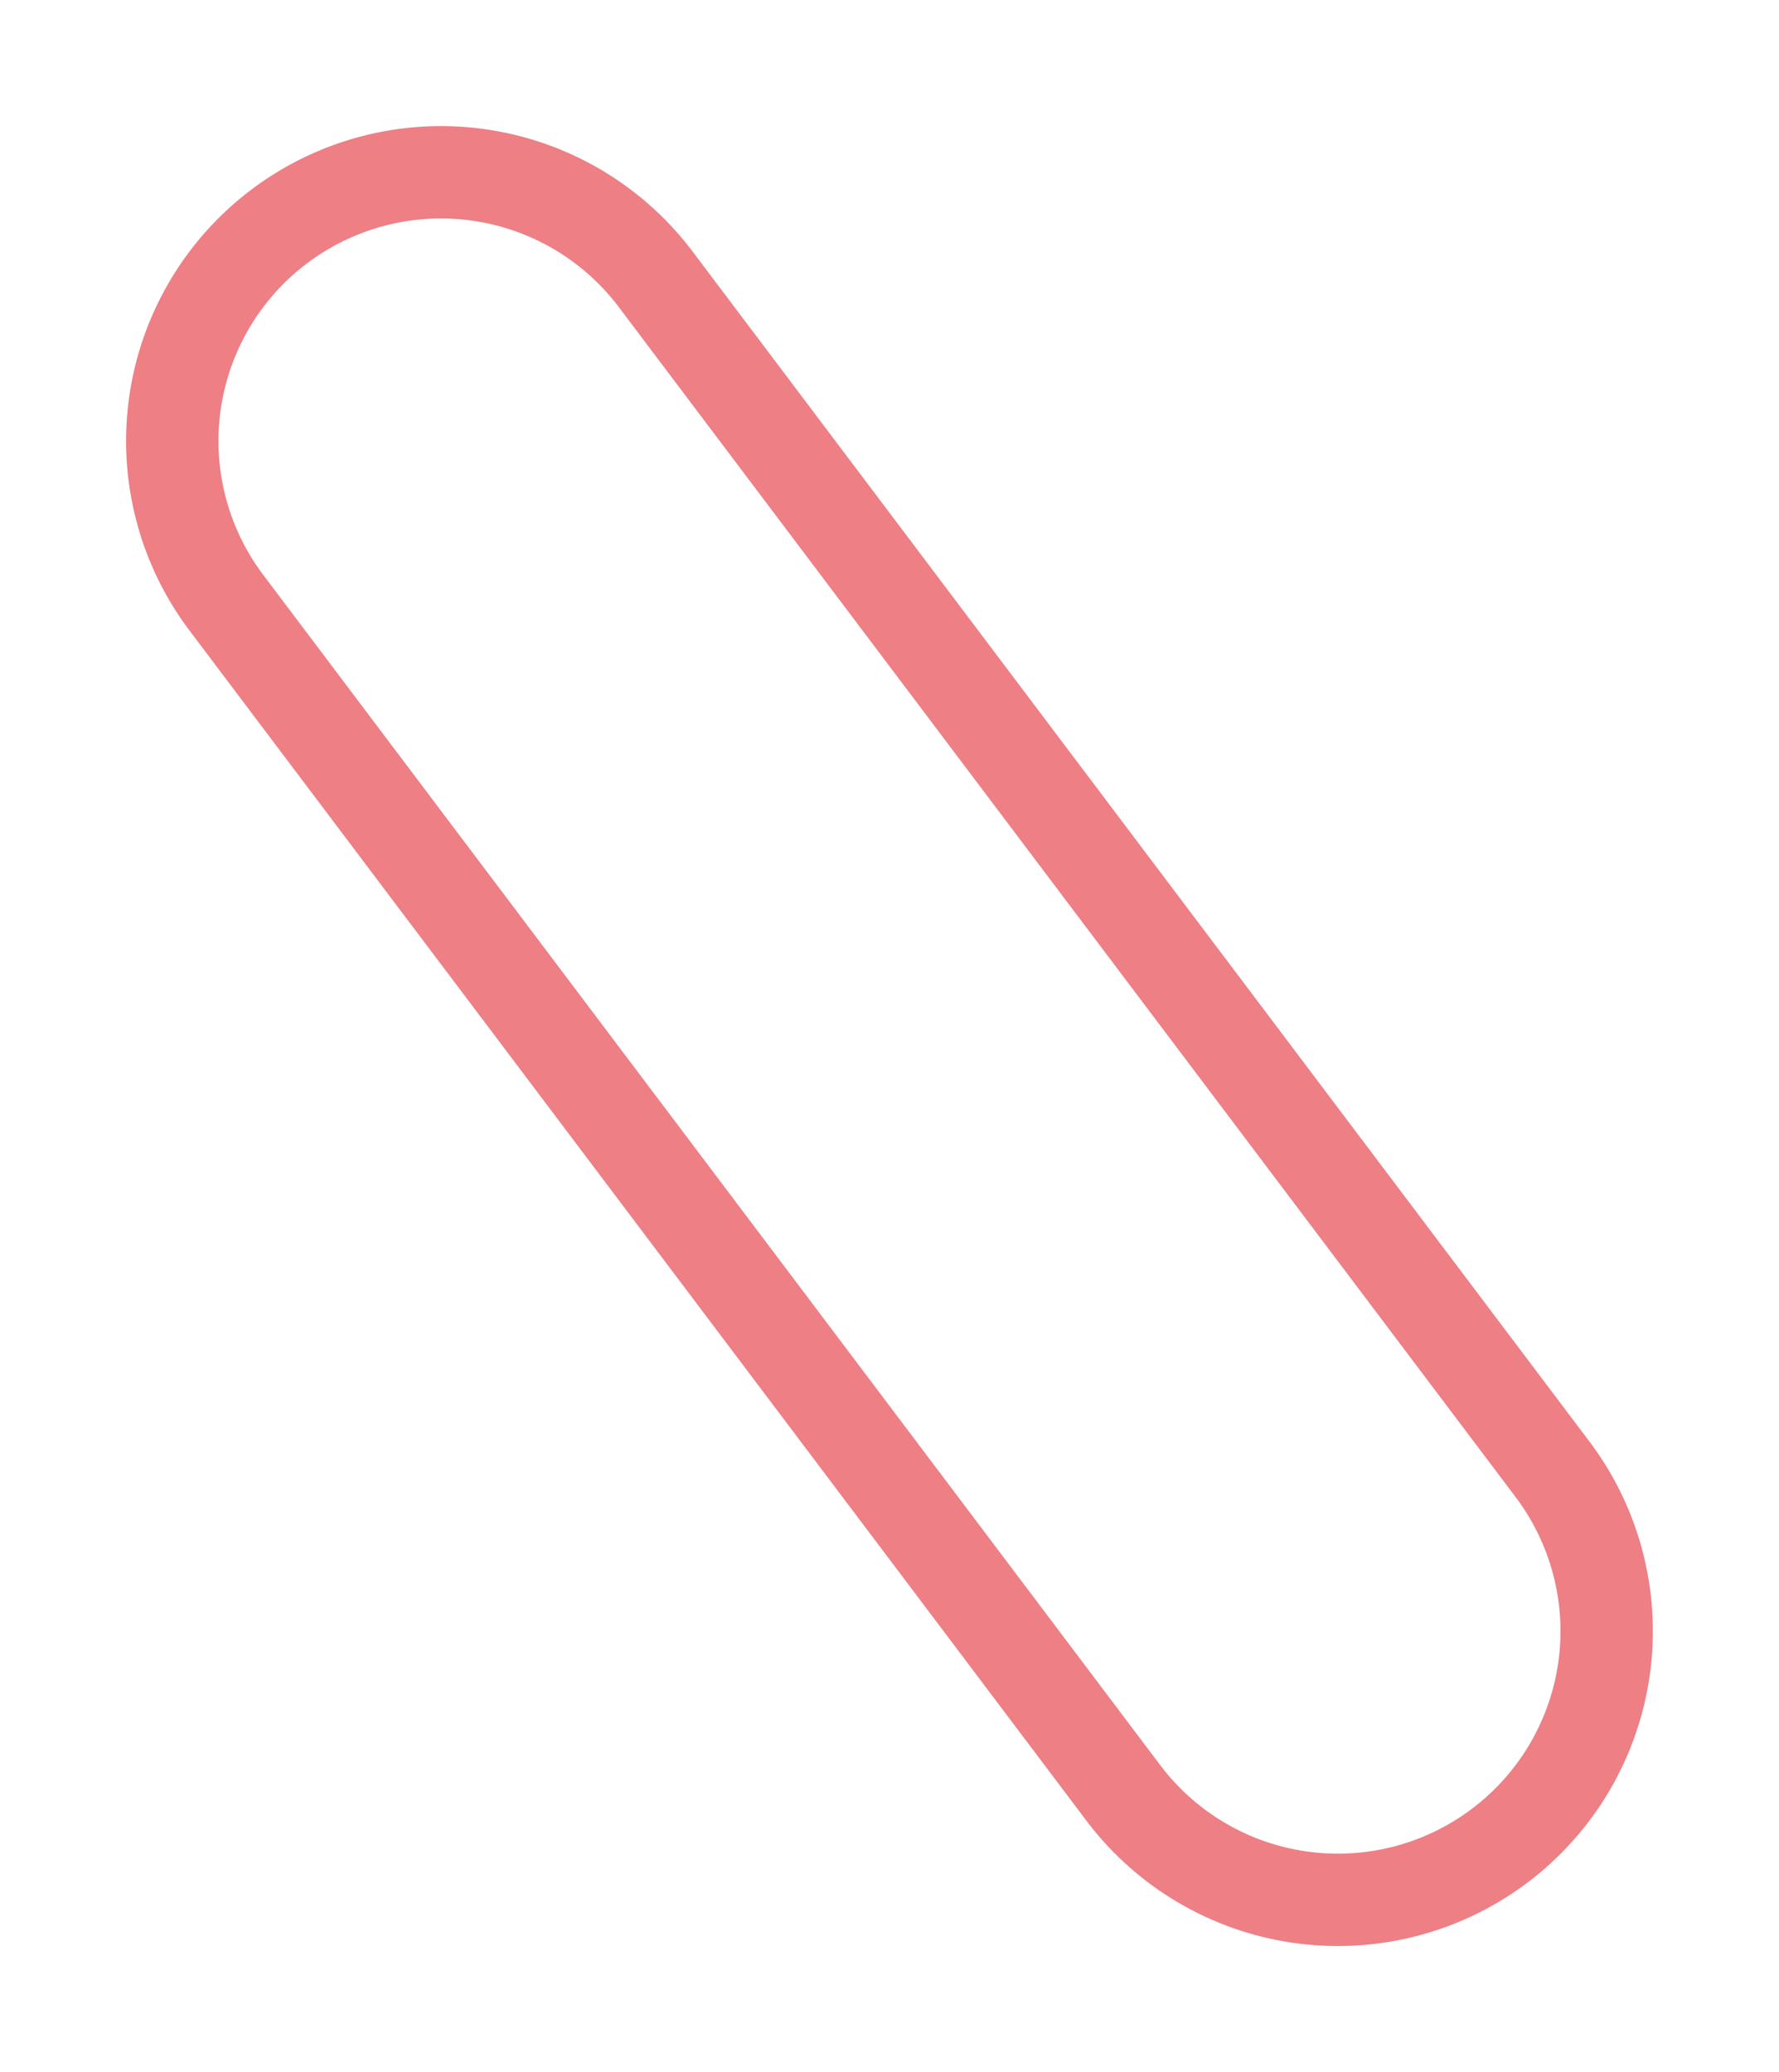 <svg xmlns="http://www.w3.org/2000/svg" width="57.778" height="67.304"><path id="長方形_2217" data-name="長方形 2217" d="M10.229 3a7.229 7.229 0 000 14.458h48.4a7.229 7.229 0 000-14.458h-48.4m0-3h48.4a10.229 10.229 0 010 20.458h-48.4a10.229 10.229 0 010-20.458z" transform="rotate(53 8.169 16.384)" fill="#ed7f85"/></svg>